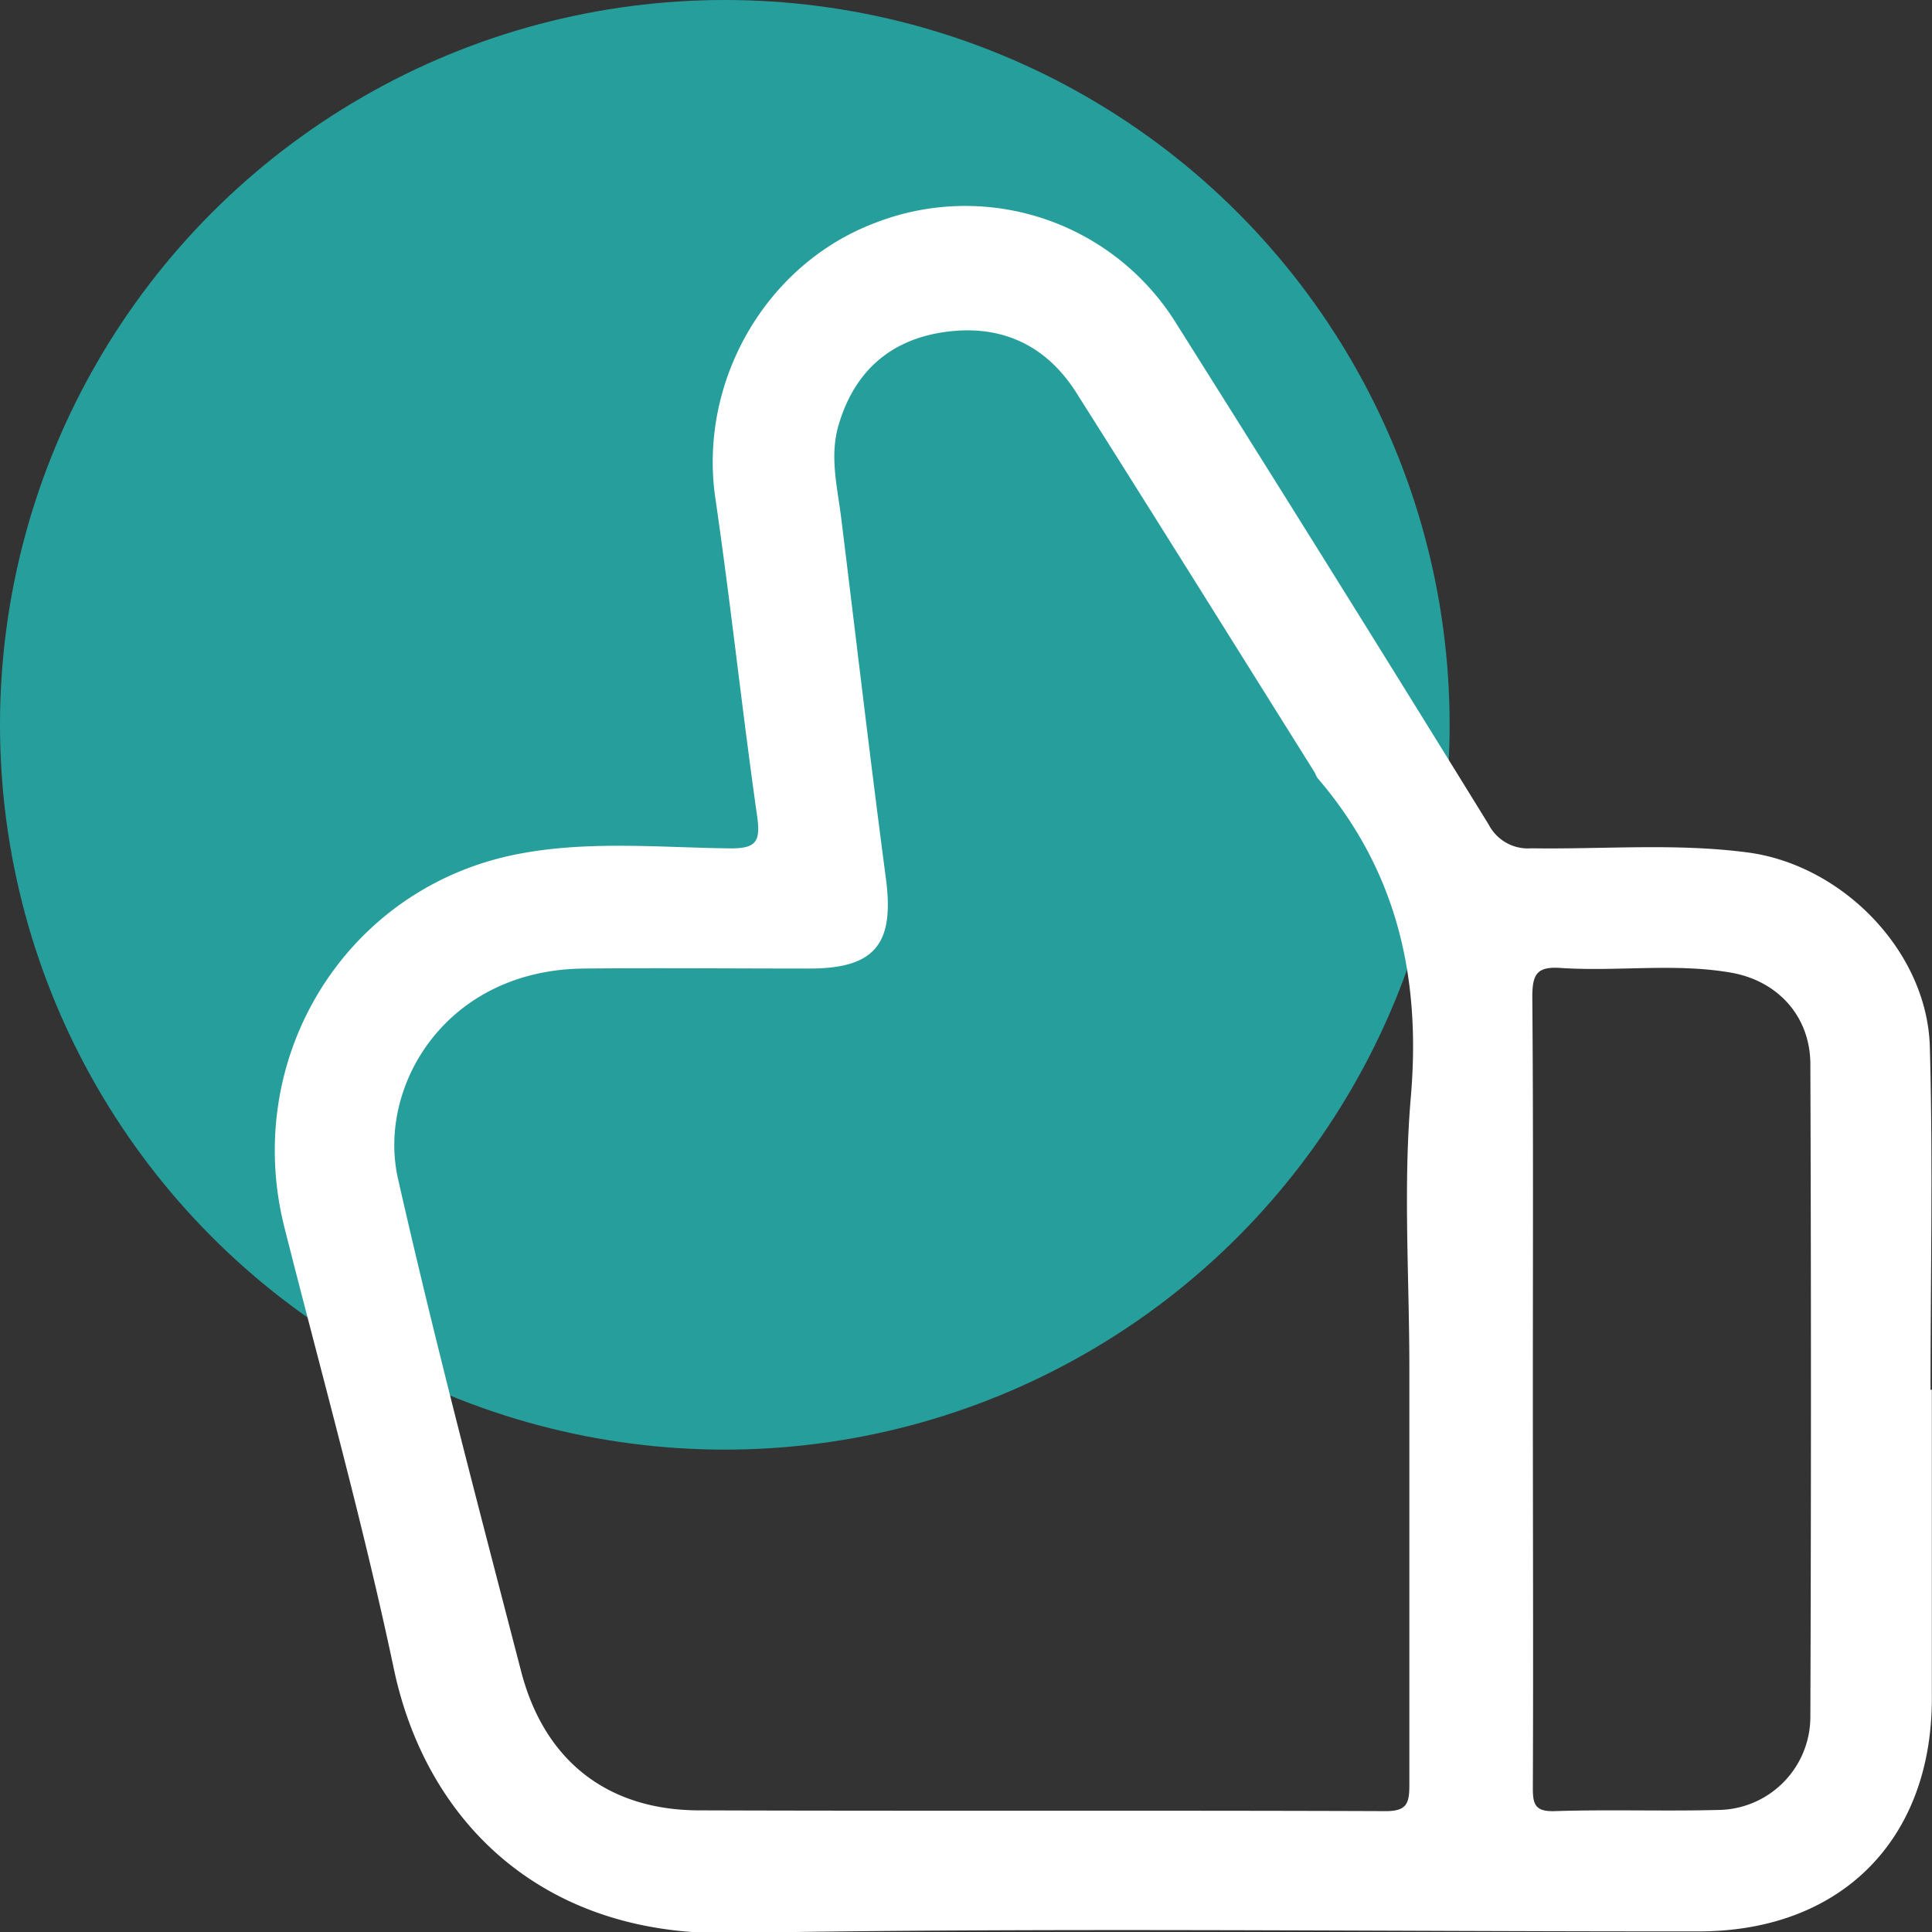 <?xml version="1.0" encoding="UTF-8"?> <svg xmlns="http://www.w3.org/2000/svg" id="Capa_1" data-name="Capa 1" viewBox="0 0 250 250"><rect x="0" y="0" width="250" height="250" fill="#333333" stroke="none"/><defs><style>.cls-1{fill:#269f9c;}.cls-2{fill:#fff;}</style></defs><circle class="cls-1" cx="93.79" cy="93.79" r="93.79"></circle><path class="cls-2" d="M36.81,158.85c4.8,19,10.1,37.91,14.15,57.08,4.2,19.92,19.32,34.63,43.56,34.2,41.75-.73,83.53-.18,125.3-.21,18.33,0,30.1-11.76,30.16-30,0-13.36,0-26.73,0-40.09h-.17c0-14.79.32-29.59-.09-44.37-.35-12.37-11.32-23.53-23.55-25.15-9.32-1.23-18.65-.4-28-.54a5.72,5.72,0,0,1-5.54-3.08Q172.47,74,152,41.53a32.11,32.11,0,0,0-38.88-12.64C99,34.28,90.39,49.44,92.56,64.42c2,13.7,3.46,27.47,5.41,41.17.48,3.38-.13,4.24-3.68,4.19-9.31-.13-18.75-1.06-27.94.87C44.48,115.26,31.3,137.06,36.81,158.85Zm165.08-33.6c7.35.5,14.78-.66,22.1.61,6.11,1.07,10.25,5.7,10.27,11.82q.15,42.19,0,84.4a12.06,12.06,0,0,1-12.08,12.13c-7,.18-14-.08-21,.15-2.65.09-2.84-1-2.83-3.14.07-17.11,0-34.23,0-51.34s.07-34-.07-50.95C198.3,126.11,198.84,125.05,201.89,125.25Zm-126.35.08c9.73-.09,19.46,0,29.19,0,8.49,0,11-3.18,9.92-11.54-2.05-15.51-3.86-31.06-5.78-46.6-.48-4-1.52-7.93-.43-11.93,2-7.11,6.7-11.32,13.89-12.31s13,1.66,16.93,7.84c10.35,16.35,20.59,32.78,30.87,49.18a6.33,6.33,0,0,0,.34.69c10.27,11.95,13.43,25.71,12.09,41.3-1,11.59-.19,23.33-.19,35,0,18,0,36.06,0,54.09,0,2.4-.41,3.32-3.11,3.31-29.58-.11-59.16,0-88.74-.1-11.83,0-20.07-6.35-23.09-18-5.5-21.21-11.1-42.41-15.94-63.78C48.82,140.55,57.67,125.51,75.54,125.33Z"></path></svg> 